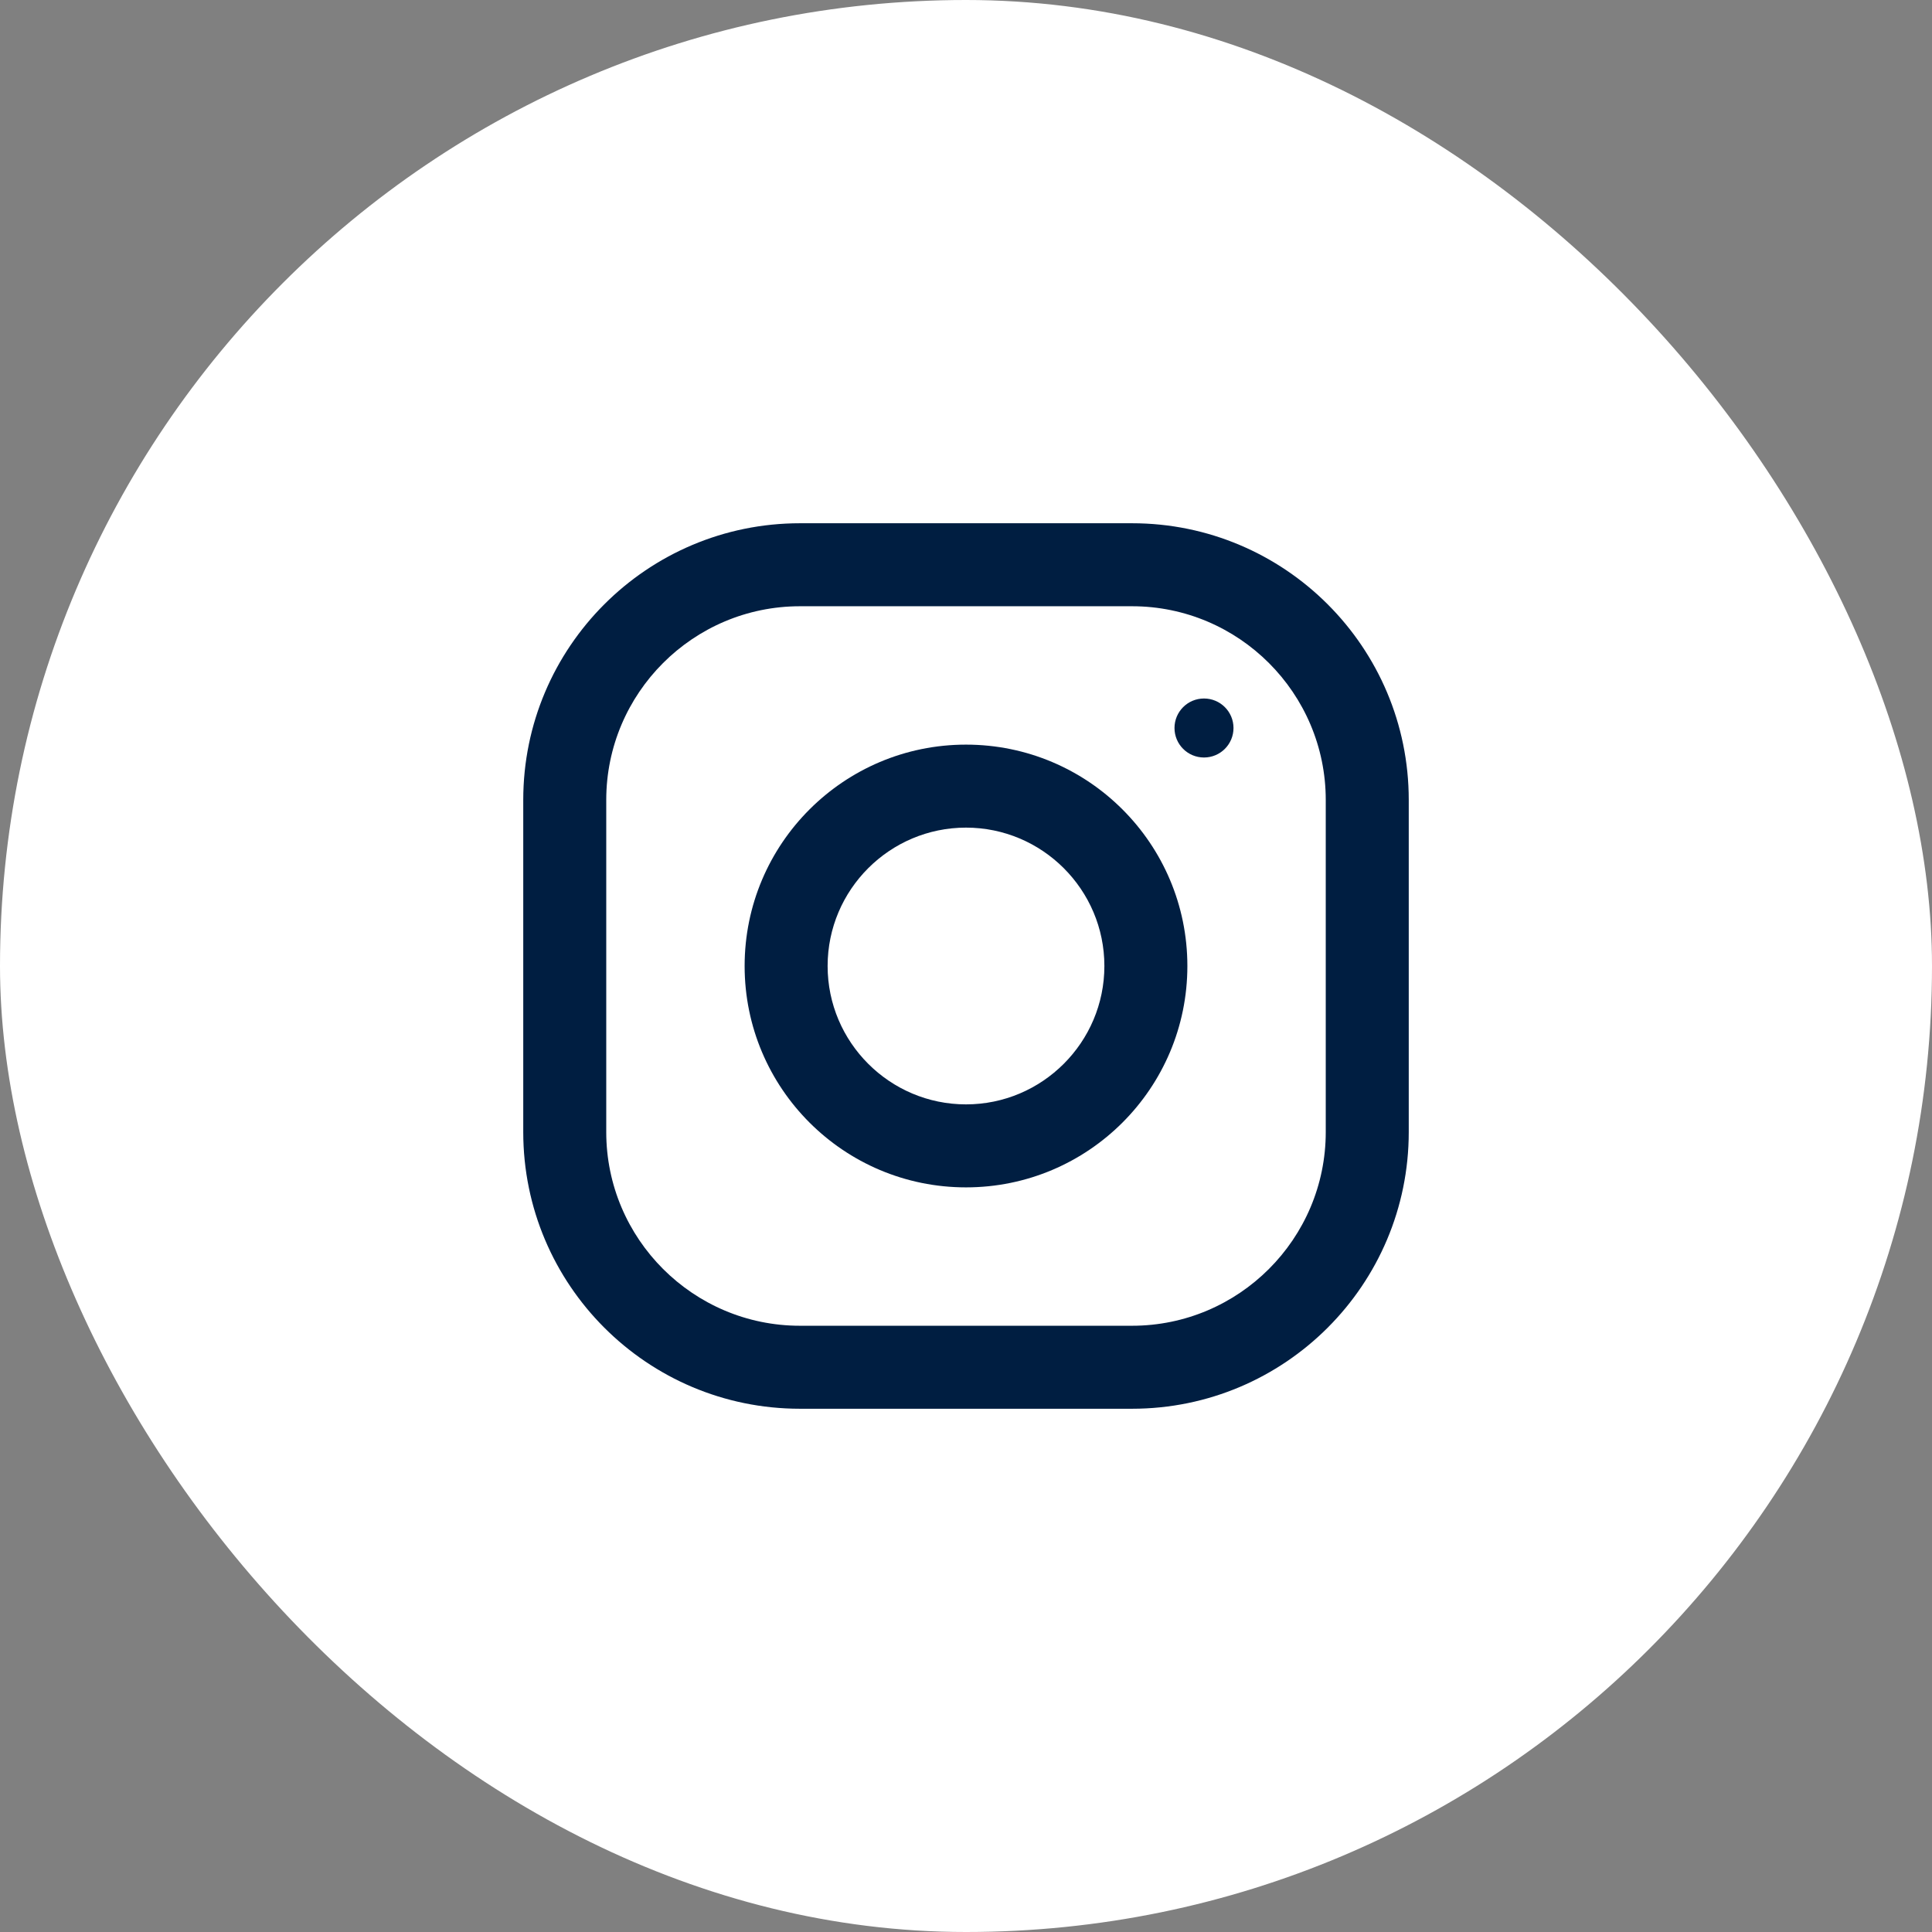<svg width="48" height="48" viewBox="0 0 48 48" fill="none" xmlns="http://www.w3.org/2000/svg">
<rect x="0" y="0" width="48" height="48" fill="#808080" stroke="none"/>
<rect width="48" height="48" rx="24" fill="white"/>
<path fill-rule="evenodd" clip-rule="evenodd" d="M19.875 13H28.125C31.921 13 35 16.079 35 19.875V28.125C35 31.921 31.921 35 28.125 35H19.875C16.079 35 13 31.921 13 28.125V19.875C13 16.079 16.079 13 19.875 13ZM28.125 32.938C30.779 32.938 32.938 30.779 32.938 28.125V19.875C32.938 17.221 30.779 15.062 28.125 15.062H19.875C17.221 15.062 15.062 17.221 15.062 19.875V28.125C15.062 30.779 17.221 32.938 19.875 32.938H28.125Z" fill="#001E41"/>
<path fill-rule="evenodd" clip-rule="evenodd" d="M18.5 24C18.5 20.963 20.963 18.5 24 18.5C27.037 18.5 29.5 20.963 29.5 24C29.5 27.037 27.037 29.5 24 29.5C20.963 29.5 18.5 27.037 18.5 24ZM20.562 24C20.562 25.895 22.105 27.438 24 27.438C25.895 27.438 27.438 25.895 27.438 24C27.438 22.104 25.895 20.562 24 20.562C22.105 20.562 20.562 22.104 20.562 24Z" fill="#001E41"/>
<circle cx="29.913" cy="18.087" r="0.733" fill="#001E41"/>
</svg>
